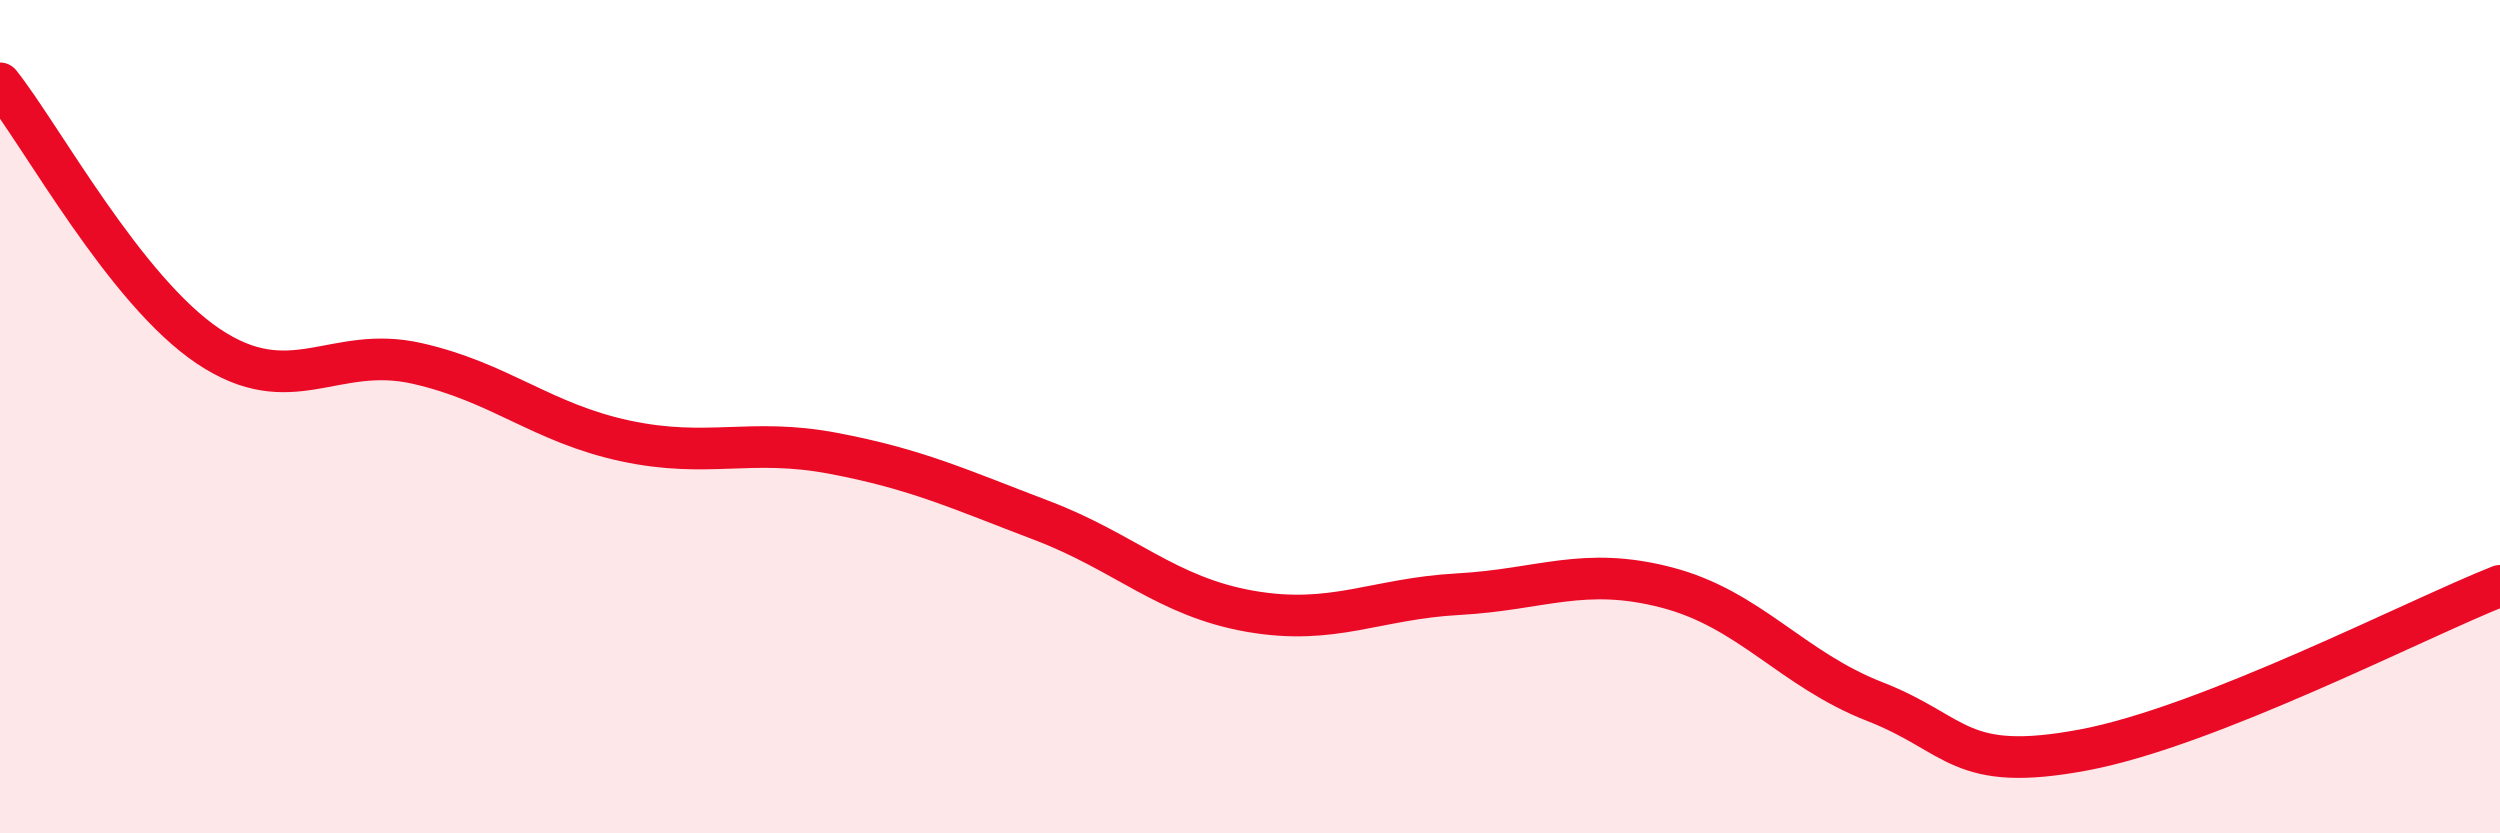 
    <svg width="60" height="20" viewBox="0 0 60 20" xmlns="http://www.w3.org/2000/svg">
      <path
        d="M 0,2 C 1,3.26 3,6.97 5,8.31 C 7,9.65 8,8.27 10,8.72 C 12,9.17 13,10.15 15,10.58 C 17,11.01 18,10.5 20,10.88 C 22,11.26 23,11.73 25,12.49 C 27,13.25 28,14.32 30,14.67 C 32,15.02 33,14.37 35,14.26 C 37,14.15 38,13.58 40,14.1 C 42,14.62 43,16.06 45,16.84 C 47,17.62 47,18.56 50,18 C 53,17.44 58,14.85 60,14.06L60 20L0 20Z"
        fill="#EB0A25"
        opacity="0.1"
        stroke-linecap="round"
        stroke-linejoin="round"
      />
      <path
        d="M 0,2 C 1,3.26 3,6.97 5,8.31 C 7,9.65 8,8.27 10,8.72 C 12,9.17 13,10.15 15,10.58 C 17,11.01 18,10.5 20,10.88 C 22,11.26 23,11.73 25,12.49 C 27,13.25 28,14.32 30,14.67 C 32,15.02 33,14.37 35,14.26 C 37,14.15 38,13.58 40,14.1 C 42,14.62 43,16.06 45,16.84 C 47,17.62 47,18.56 50,18 C 53,17.44 58,14.85 60,14.06"
        stroke="#EB0A25"
        stroke-width="1"
        fill="none"
        stroke-linecap="round"
        stroke-linejoin="round"
      />
    </svg>
  